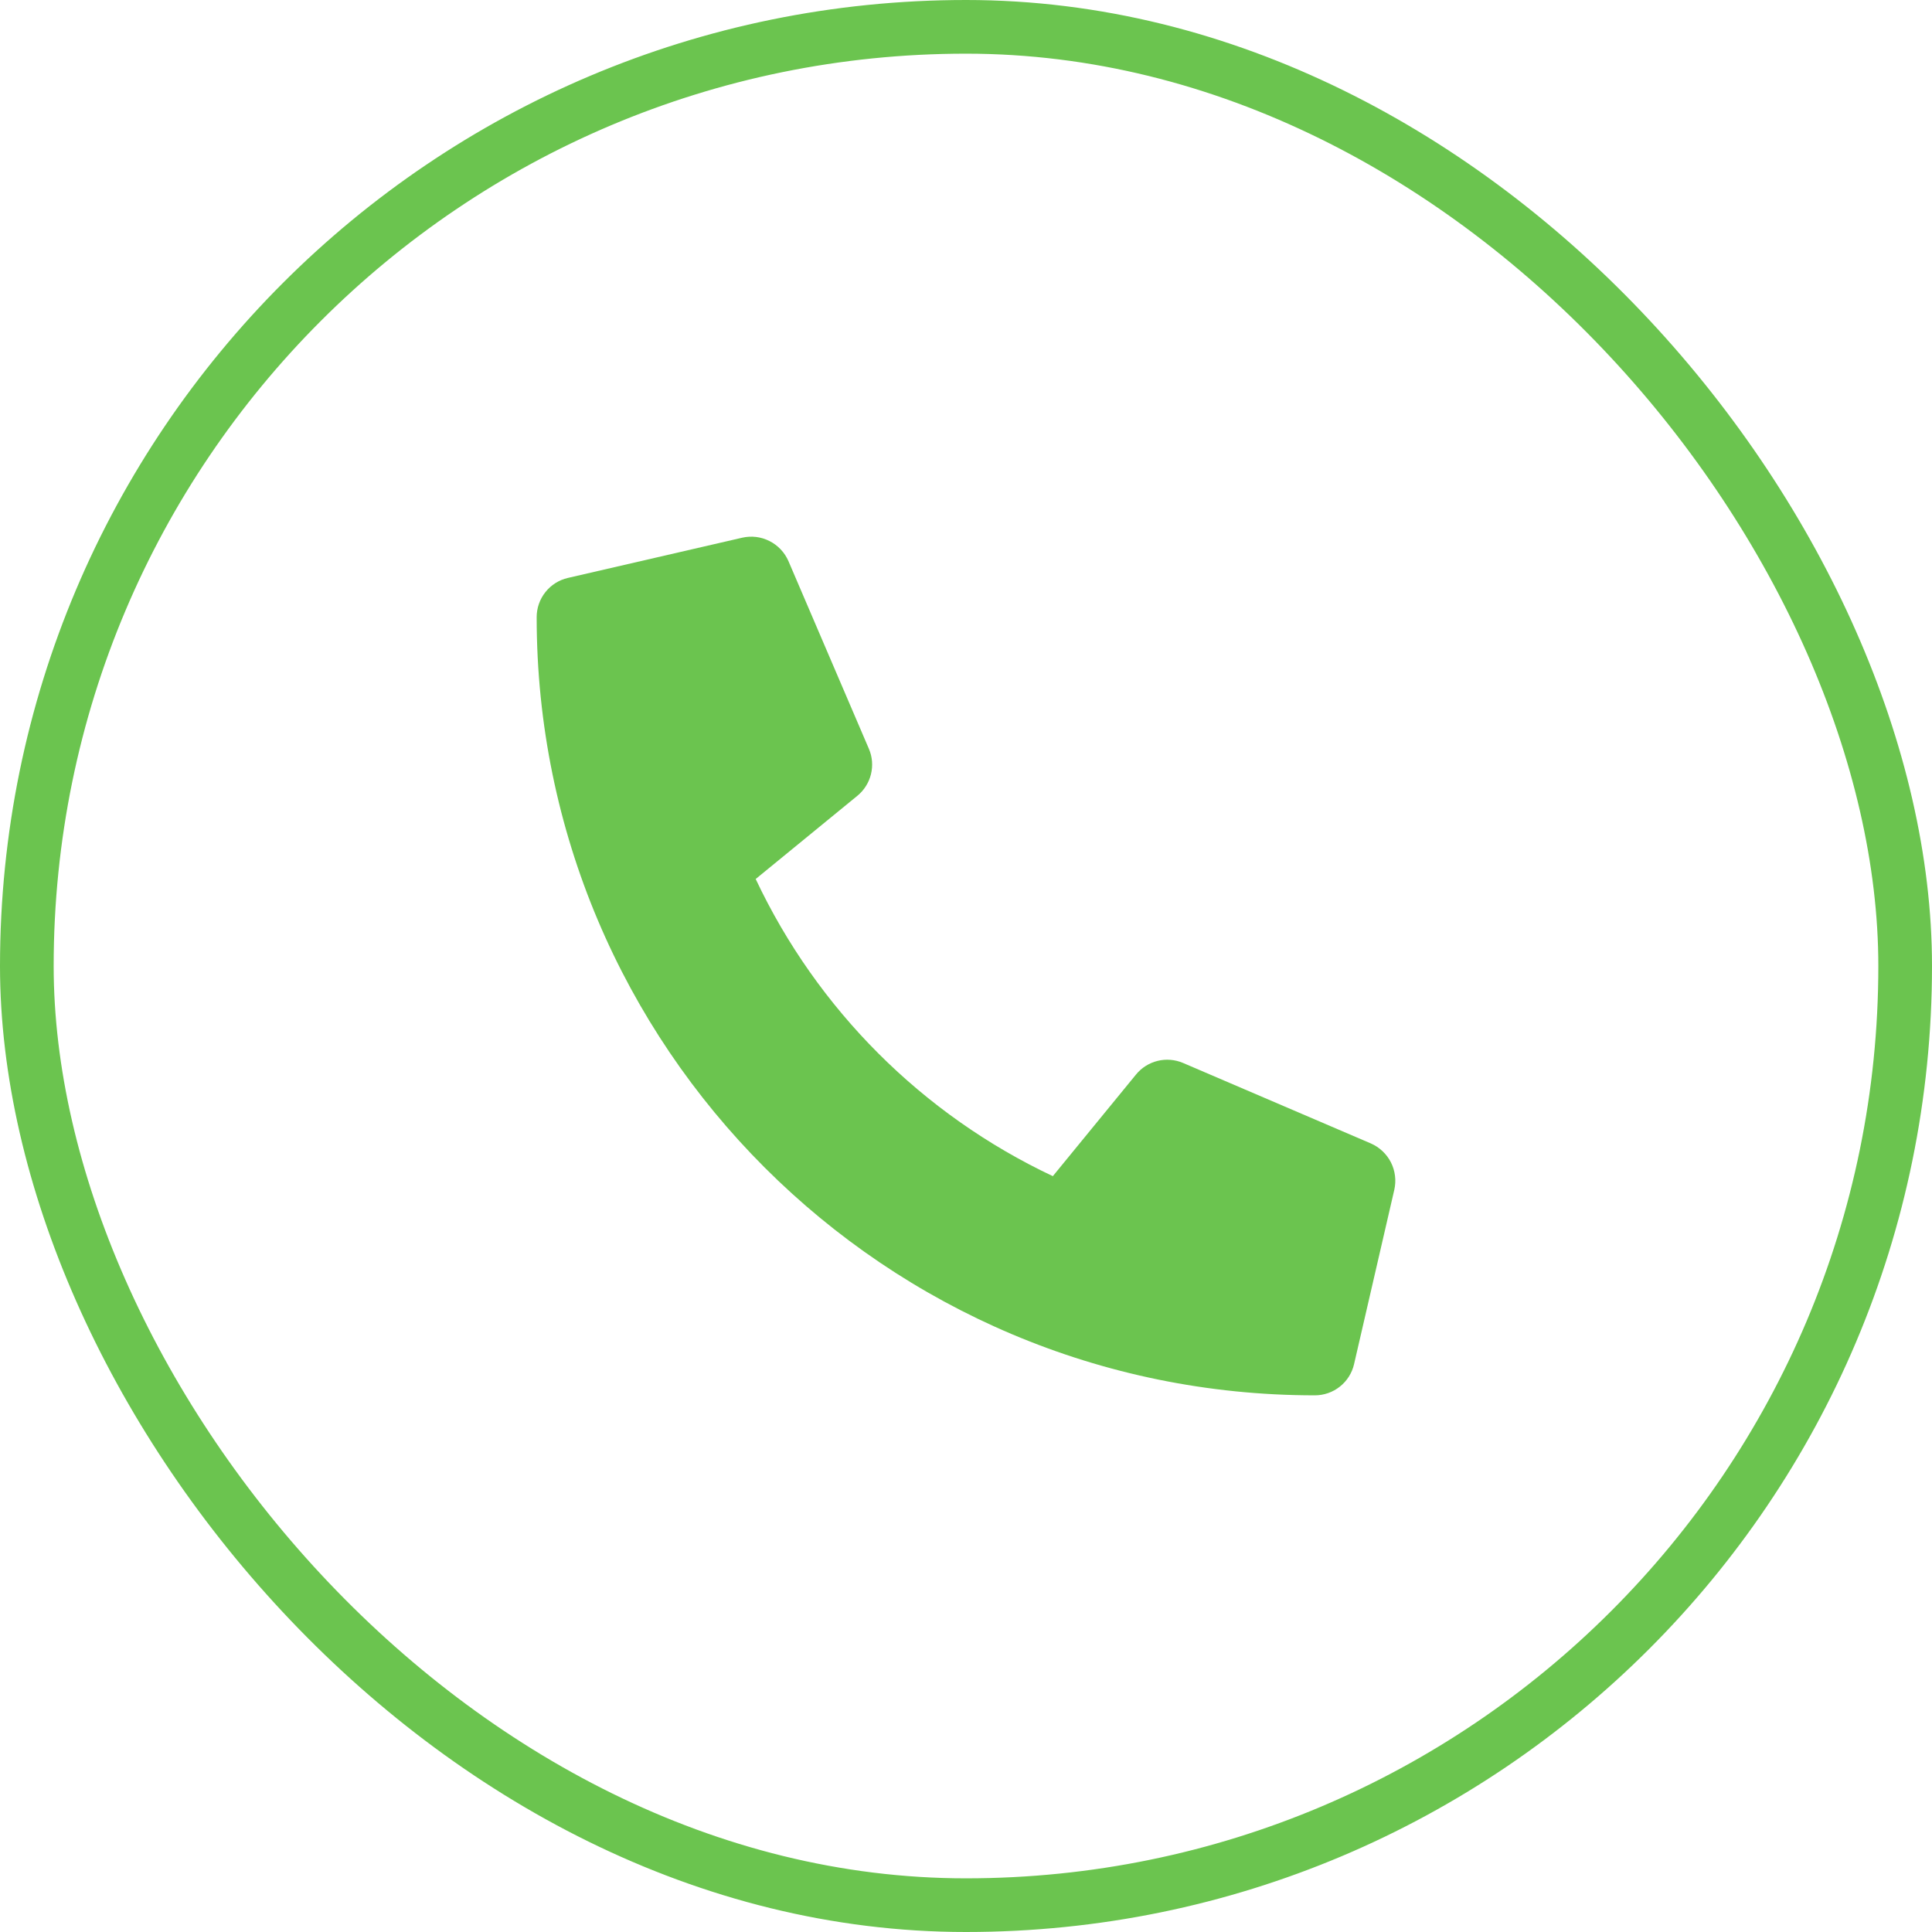 <svg width="36" height="36" viewBox="0 0 36 36" fill="none" xmlns="http://www.w3.org/2000/svg">
<rect x="0.5" y="0.5" width="35" height="35" rx="17.5" stroke="#6BC44F"/>
<g clip-path="url(#clip0_58_263)">
<path d="M25.543 21.306L22.043 19.806C21.894 19.743 21.728 19.729 21.57 19.768C21.412 19.807 21.271 19.896 21.168 20.022L19.618 21.916C17.186 20.769 15.228 18.811 14.081 16.379L15.975 14.829C16.101 14.726 16.19 14.585 16.229 14.427C16.268 14.269 16.255 14.103 16.191 13.954L14.691 10.454C14.62 10.293 14.496 10.161 14.339 10.082C14.182 10.002 14.003 9.98 13.831 10.019L10.581 10.769C10.416 10.807 10.268 10.9 10.163 11.033C10.057 11.166 10 11.331 10 11.5C10 19.516 16.497 26 24.5 26C24.67 26 24.834 25.943 24.967 25.837C25.1 25.732 25.193 25.584 25.231 25.419L25.981 22.169C26.02 21.997 25.997 21.816 25.918 21.659C25.838 21.502 25.705 21.377 25.543 21.306Z" fill="#6BC44F"/>
</g>
<defs>
<clipPath id="clip0_58_263">
<rect width="16" height="16" fill="white" transform="translate(10 10)"/>
</clipPath>
</defs>
</svg>
